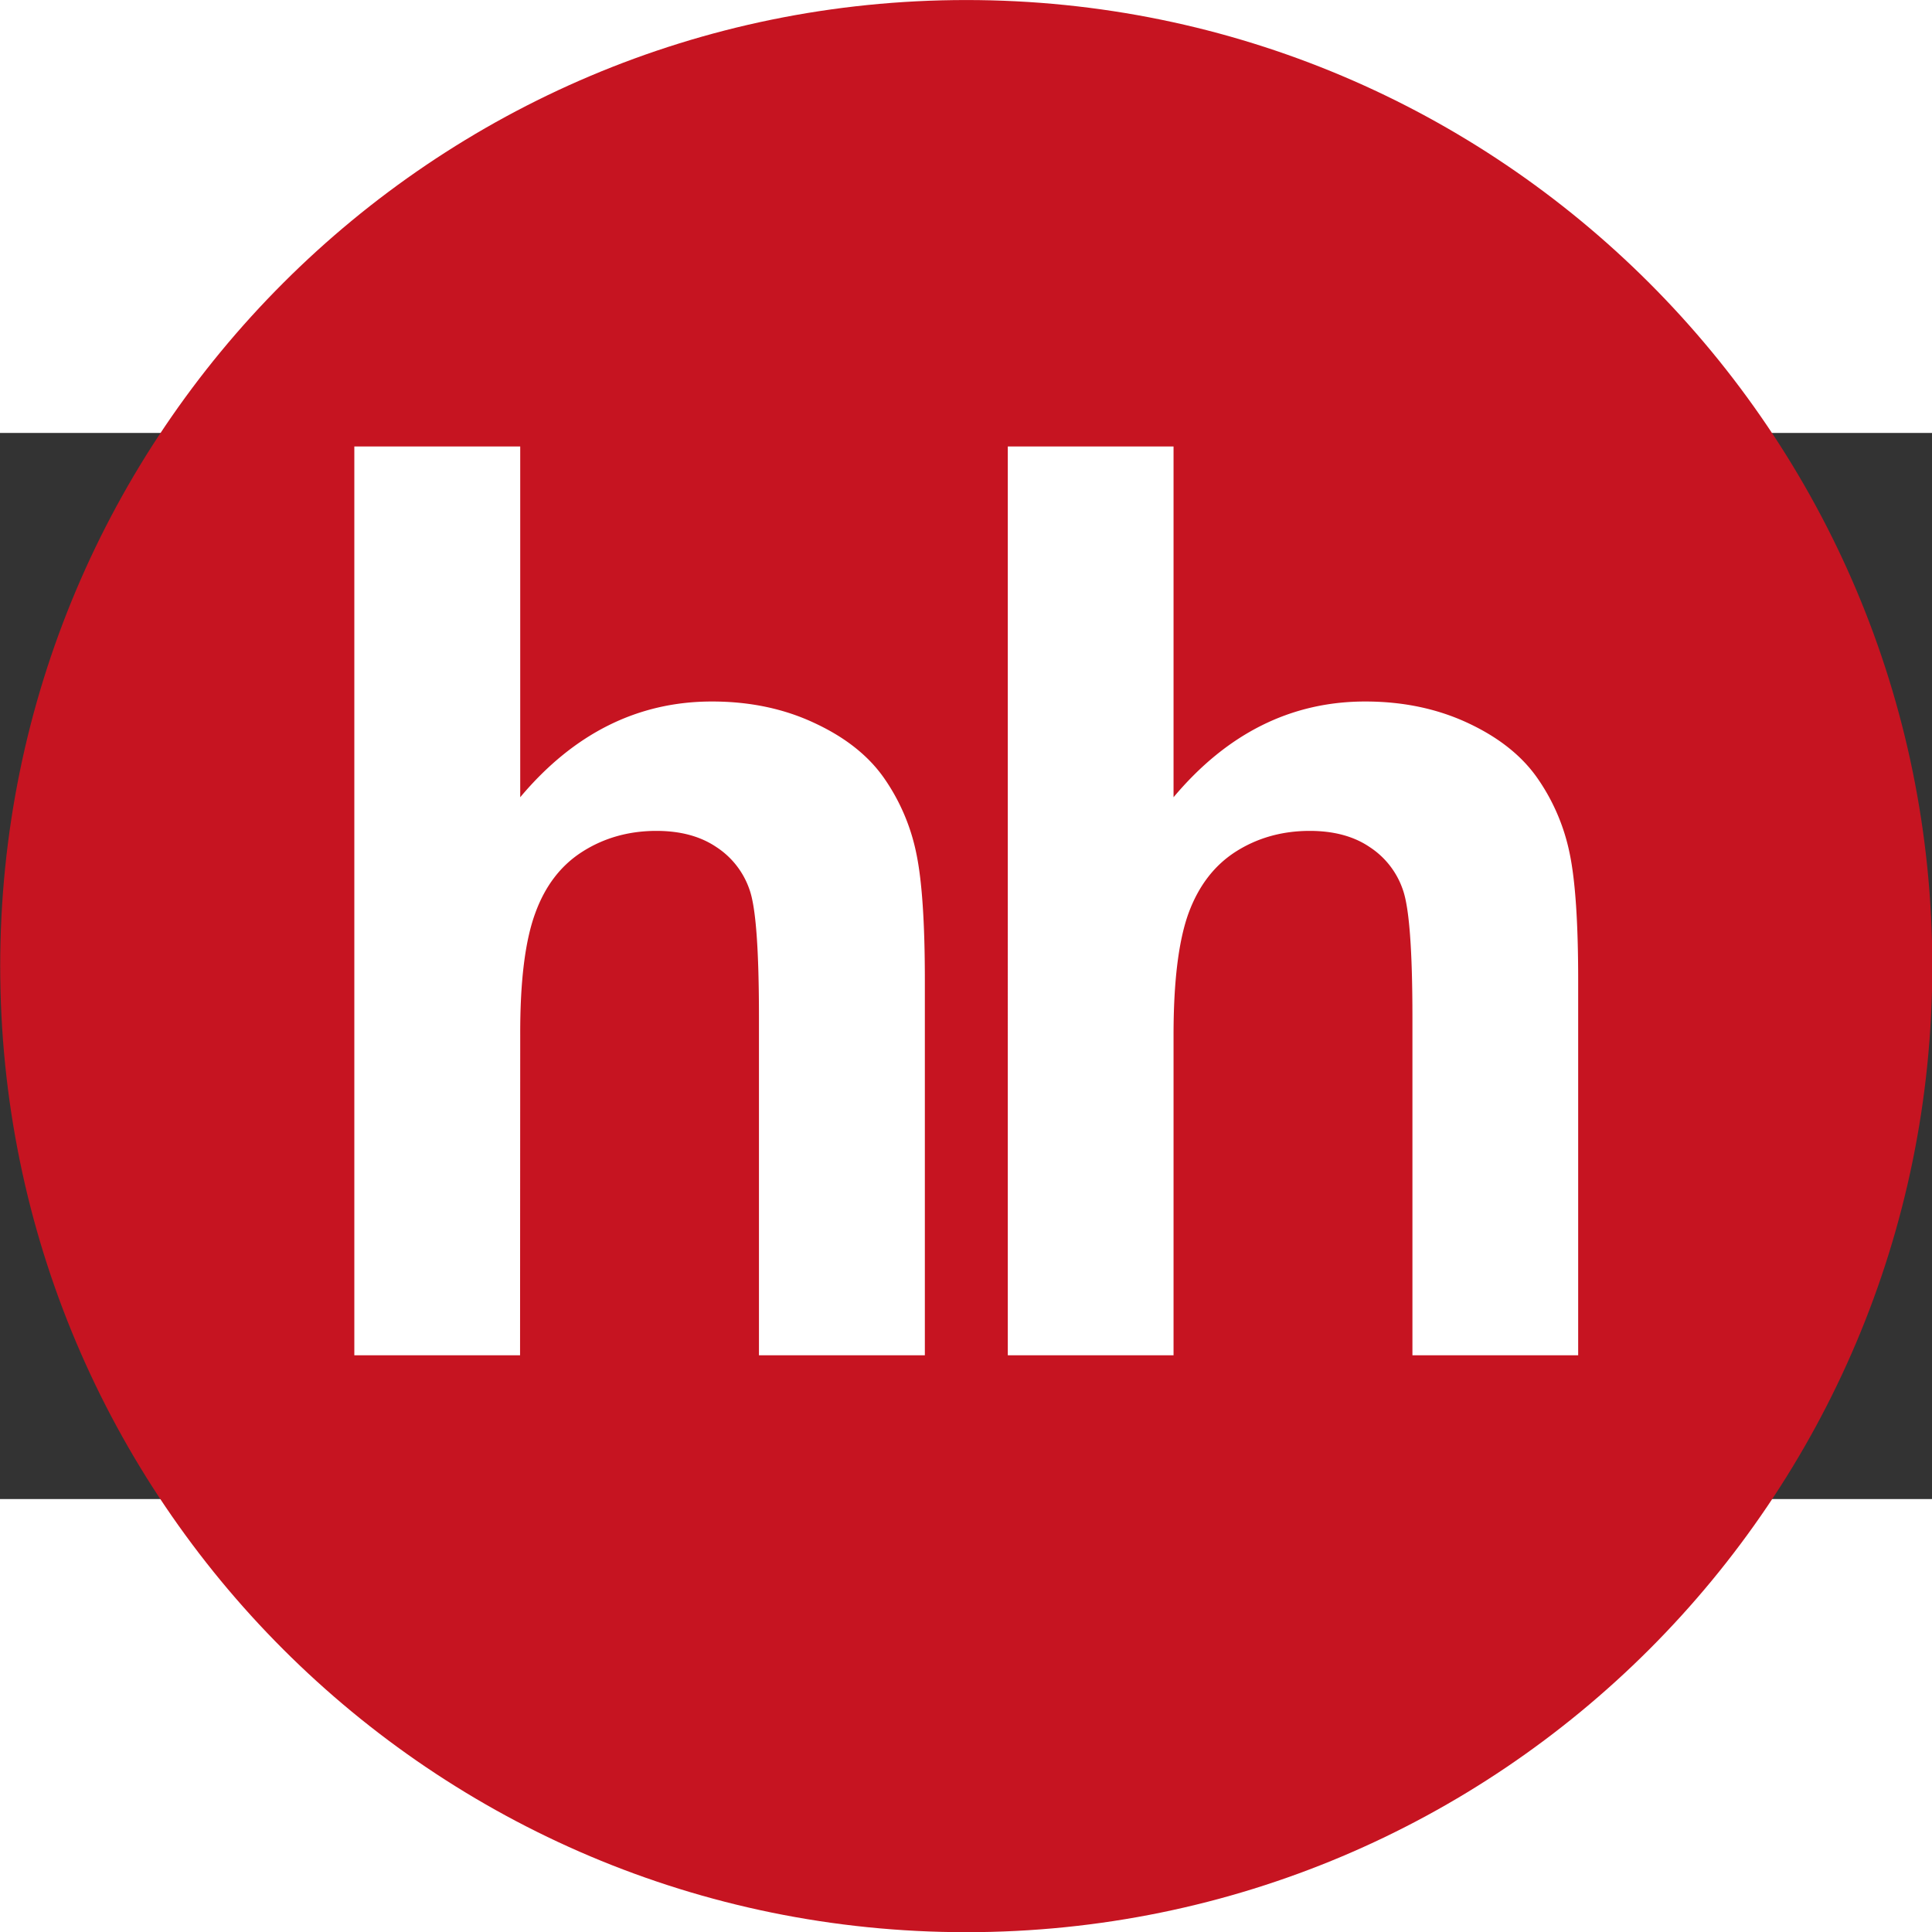 <svg xmlns="http://www.w3.org/2000/svg" version="1.0" width="40" height="40" viewBox="0 0 386 213"><rect x="0" y="0" width="386" height="213" fill="#333333" stroke="none"/><path d="M396.572 102.855c0 39.343-31.88 71.197-71.194 71.197-39.313 0-71.196-31.854-71.196-71.197 0-39.315 31.88-71.197 71.196-71.197 39.315 0 71.194 31.882 71.194 71.197z" style="fill:#c61421;fill-opacity:1;fill-rule:evenodd" transform="matrix(2.711 0 0 2.711 -689.047 -172.318)"/><path d="M292.506 64.56v25.85c3.936-4.692 8.652-7.056 14.125-7.056 2.817 0 5.344.536 7.603 1.606 2.27 1.06 3.97 2.423 5.112 4.076a14.859 14.859 0 0 1 2.35 5.508c.421 2.003.63 5.123.63 9.35v27.642H310.1v-24.894c0-4.937-.221-8.07-.687-9.397a6.098 6.098 0 0 0-2.457-3.167c-1.176-.792-2.643-1.188-4.413-1.188-2.025 0-3.842.512-5.425 1.514-1.607 1.013-2.771 2.527-3.505 4.553-.746 2.026-1.119 5.018-1.107 8.977l-.012 23.603H280.28V64.56h12.226zm48.148 0v25.85c3.935-4.692 8.651-7.056 14.123-7.056 2.807 0 5.345.536 7.616 1.606 2.259 1.06 3.959 2.423 5.1 4.076a14.881 14.881 0 0 1 2.352 5.508c.42 2.003.629 5.123.629 9.35v27.642h-12.215v-24.894c0-4.937-.232-8.07-.699-9.397a6.095 6.095 0 0 0-2.457-3.167c-1.164-.792-2.644-1.188-4.413-1.188-2.026 0-3.842.512-5.426 1.514-1.595 1.013-2.76 2.527-3.505 4.553-.734 2.026-1.105 5.018-1.105 8.977v23.603h-12.215V64.56h12.215z" style="fill:#fff;fill-rule:evenodd" transform="matrix(2.711 0 0 2.711 -689.047 -172.318)"/></svg>